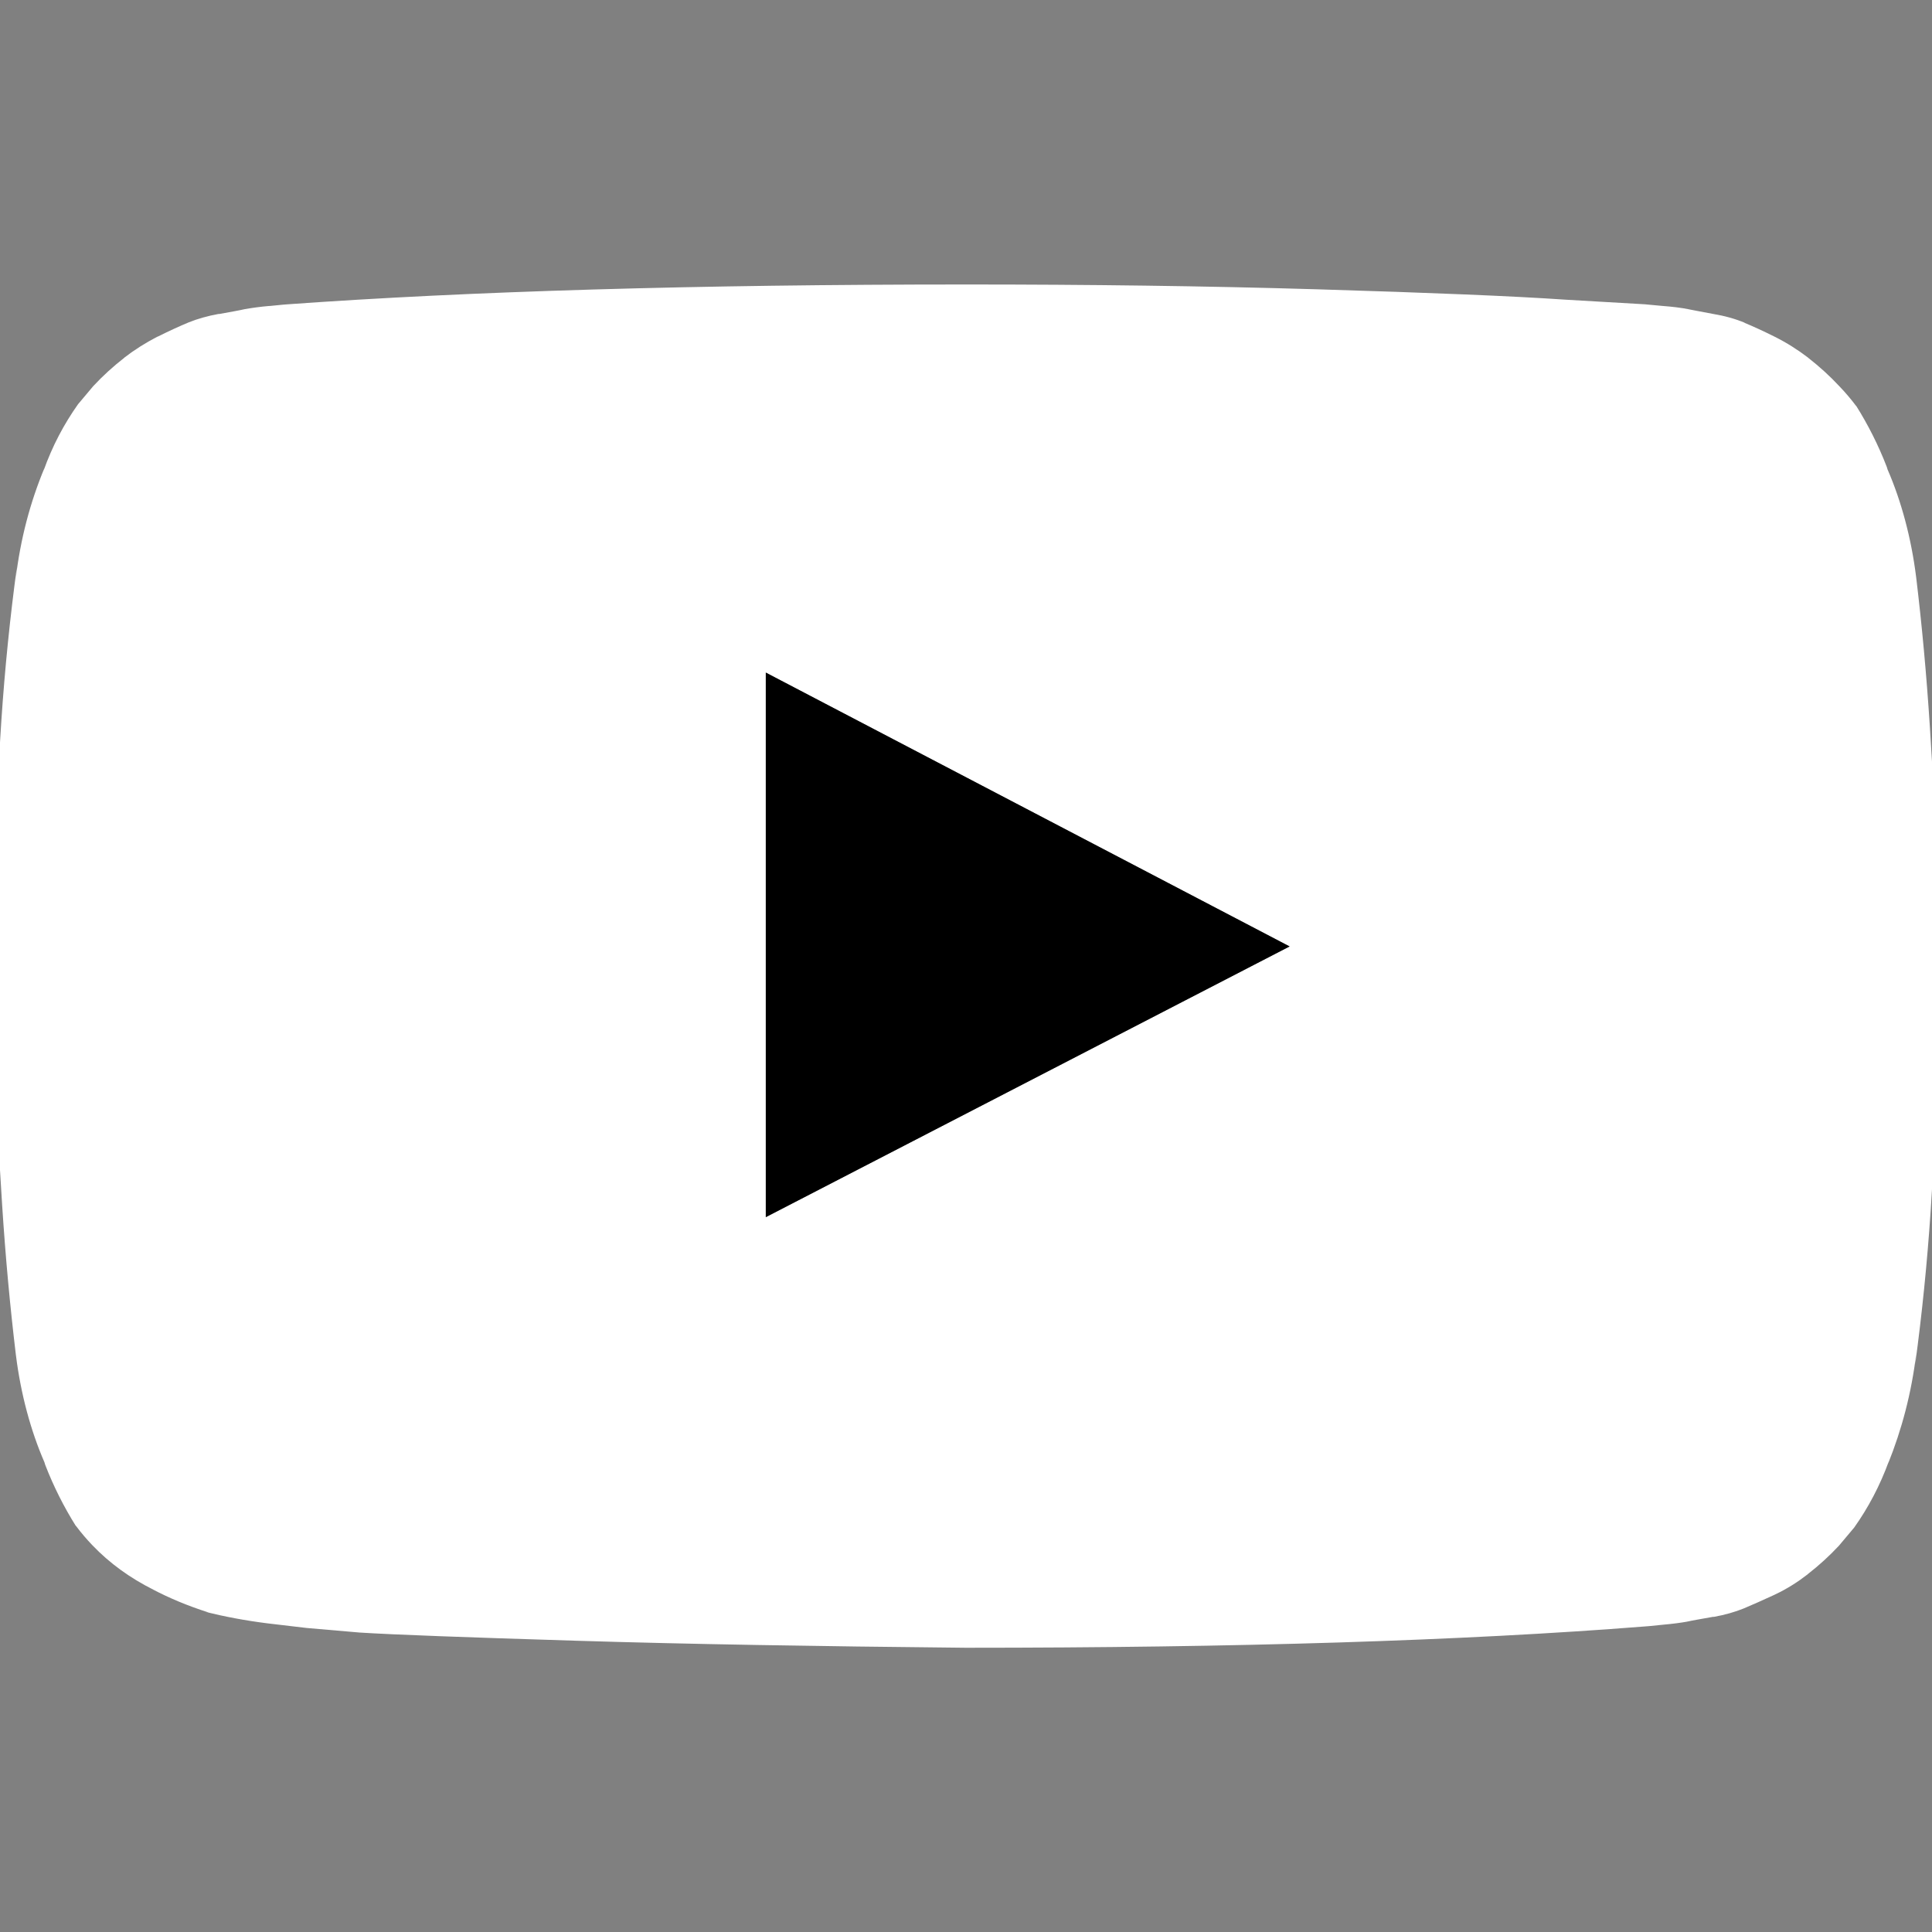 <?xml version="1.0" encoding="utf-8"?>
<!-- Generator: Adobe Illustrator 25.0.1, SVG Export Plug-In . SVG Version: 6.00 Build 0)  -->
<svg version="1.1" id="Layer_1" xmlns="http://www.w3.org/2000/svg" xmlns:xlink="http://www.w3.org/1999/xlink" x="0px" y="0px"
	 viewBox="0 0 800 800" style="enable-background:new 0 0 800 800;" xml:space="preserve">
<rect x="0" y="0" width="800" height="800" fill="#808080" stroke="none"/>
<style type="text/css">
	.st0{fill:#FFFFFF;}
</style>
<g>
	<path class="st0" d="M801.6,436.6c0-2.2,0-4.4,0-6.2v-78.9c-0.3-12.2-1.1-29.2-2.5-50.8c-1.4-21.7-3.3-42-5.6-61.2l-0.1-0.8
		c-2-15.9-6.1-31.2-11.8-44.3l-0.3-1c-3.5-9.1-7.9-17.7-12.6-25.2l-0.2-0.2c-2.1-2.8-4.4-5.5-6.8-8l-0.1-0.1
		c-3.9-4.2-8.1-8-12.8-11.7l-0.1-0.1c-4.2-3.2-8.7-6.1-13.9-8.7c-4.8-2.4-9-4.3-12.6-5.8l0.4,0.1c-4.1-1.7-8.4-2.9-13.2-3.7
		c-4.9-0.9-8.4-1.6-10.5-2l0.6,0.1c-3.5-0.7-7-1.1-10.9-1.4c-4.7-0.4-7.2-0.7-7.5-0.7l-32.7-1.9c-21.8-1.5-56.1-2.9-102.8-4.3
		c-46.8-1.4-95.2-2-145.4-2l0.1,0c-112.4,0-206.1,2.8-281.1,8.2c-0.2,0-2.8,0.2-7.5,0.7l-0.3,0c-3.6,0.3-7.1,0.8-10,1.3
		c-2.1,0.5-5.6,1.1-10.5,2l-0.4,0c-4.4,0.8-8.7,2-12.4,3.5c-3.6,1.5-7.8,3.4-12.6,5.8l-0.5,0.2c-4.8,2.5-9.4,5.4-13.4,8.5l-0.2,0.2
		c-4.5,3.5-8.8,7.4-12.8,11.7l-6.3,7.5c-5.8,8.2-10.6,17.2-14.3,27.6l0.4-1.2C12.5,208,8.5,223,6.5,239.6l0.5-4.9
		c-5.7,42-8.6,85-8.6,128.6c0,2.2,0,4.3,0,6.2v78.9c0.3,12.2,1.1,29.2,2.5,50.8c1.4,21.7,3.3,42,5.6,61.2l0.1,0.8
		c2,16,6.1,31.2,11.8,44.3l0.3,1c3.5,9.1,7.9,17.7,12.6,25.2l0.2,0.2c2.1,2.8,4.4,5.5,6.8,8l0,0c7.1,7.4,15.5,13.5,25.3,18.4
		l-0.8-0.4c7.2,3.8,14.8,7,23.6,9.8l-1.5-0.3c8.1,2,16.4,3.6,25.9,4.8l16.1,1.9l22,1.9c14.3,0.9,44.3,2,89.9,3.4
		c45.6,1.4,99.3,2.3,161.1,2.9c112.3,0,206-2.9,280.9-8.8c0.3,0,2.8-0.2,7.4-0.7c4.6-0.4,8.1-0.9,10.3-1.3c2.2-0.5,5.8-1.1,10.8-2
		l0.4,0c4.5-0.8,8.7-2,12.4-3.5c3.6-1.5,7.8-3.4,12.6-5.6l0.4-0.2c4.9-2.3,9.4-5.2,13.4-8.3l0.2-0.2c4.5-3.5,8.8-7.4,12.8-11.7
		l6.3-7.5c5.8-8.2,10.6-17.2,14.4-27.6l-0.4,1.2c5.7-14.2,9.7-29.2,11.7-45.8l-0.5,4.9C798.7,523.2,801.6,480.2,801.6,436.6z
		 M317.1,504V278.5L534,391.9L317.1,504z"/>
	<polygon points="534,391.9 317.1,504 317.1,278.5 	"/>
</g>
</svg>
